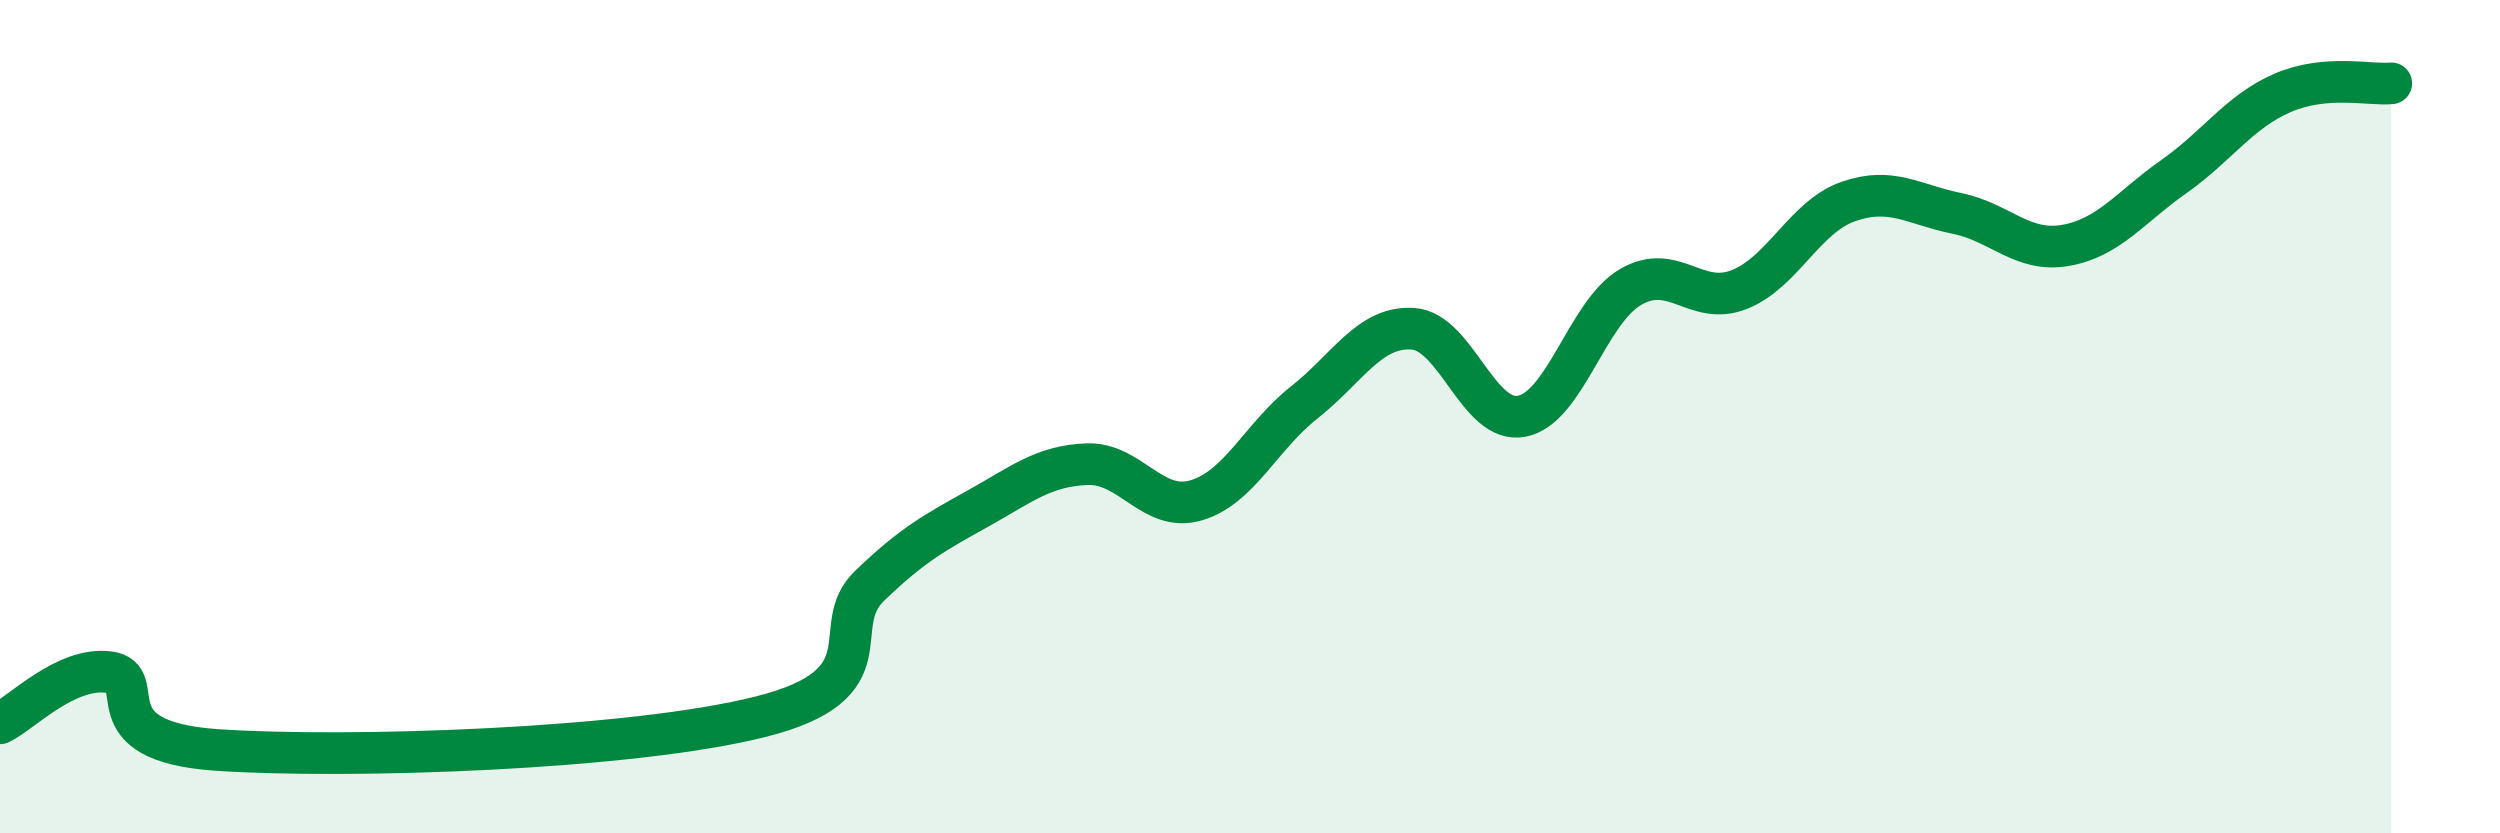 
    <svg width="60" height="20" viewBox="0 0 60 20" xmlns="http://www.w3.org/2000/svg">
      <path
        d="M 0,17.36 C 0.52,17.11 1.57,16 2.61,16.13 C 3.65,16.26 2.09,17.79 5.22,18 C 8.35,18.21 15.13,17.99 18.26,17.2 C 21.39,16.41 19.83,15.06 20.87,14.06 C 21.91,13.06 22.44,12.78 23.48,12.2 C 24.52,11.62 25.05,11.18 26.09,11.14 C 27.13,11.1 27.66,12.31 28.7,12.01 C 29.74,11.71 30.26,10.48 31.3,9.66 C 32.34,8.84 32.87,7.82 33.91,7.89 C 34.95,7.96 35.48,10.19 36.52,9.99 C 37.56,9.79 38.09,7.5 39.13,6.89 C 40.17,6.28 40.7,7.36 41.74,6.95 C 42.78,6.54 43.31,5.21 44.35,4.84 C 45.39,4.47 45.92,4.91 46.96,5.12 C 48,5.33 48.53,6.07 49.57,5.89 C 50.61,5.71 51.13,4.97 52.17,4.24 C 53.21,3.51 53.74,2.68 54.78,2.23 C 55.82,1.78 56.87,2.05 57.39,2L57.39 20L0 20Z"
        fill="#008740"
        opacity="0.1"
        stroke-linecap="round"
        stroke-linejoin="round"
      />
      <path
        d="M 0,17.36 C 0.52,17.11 1.57,16 2.61,16.13 C 3.65,16.26 2.09,17.79 5.22,18 C 8.35,18.21 15.13,17.99 18.26,17.2 C 21.39,16.41 19.83,15.06 20.87,14.06 C 21.91,13.06 22.44,12.78 23.48,12.2 C 24.52,11.62 25.05,11.18 26.09,11.14 C 27.13,11.1 27.66,12.31 28.7,12.01 C 29.74,11.71 30.26,10.48 31.3,9.66 C 32.34,8.84 32.87,7.82 33.91,7.89 C 34.95,7.96 35.48,10.19 36.52,9.99 C 37.56,9.79 38.09,7.5 39.13,6.89 C 40.17,6.28 40.7,7.36 41.74,6.95 C 42.78,6.54 43.31,5.21 44.35,4.84 C 45.39,4.47 45.92,4.91 46.96,5.12 C 48,5.33 48.53,6.07 49.57,5.89 C 50.61,5.71 51.13,4.97 52.17,4.24 C 53.21,3.51 53.74,2.68 54.78,2.23 C 55.82,1.78 56.87,2.05 57.39,2"
        stroke="#008740"
        stroke-width="1"
        fill="none"
        stroke-linecap="round"
        stroke-linejoin="round"
      />
    </svg>
  